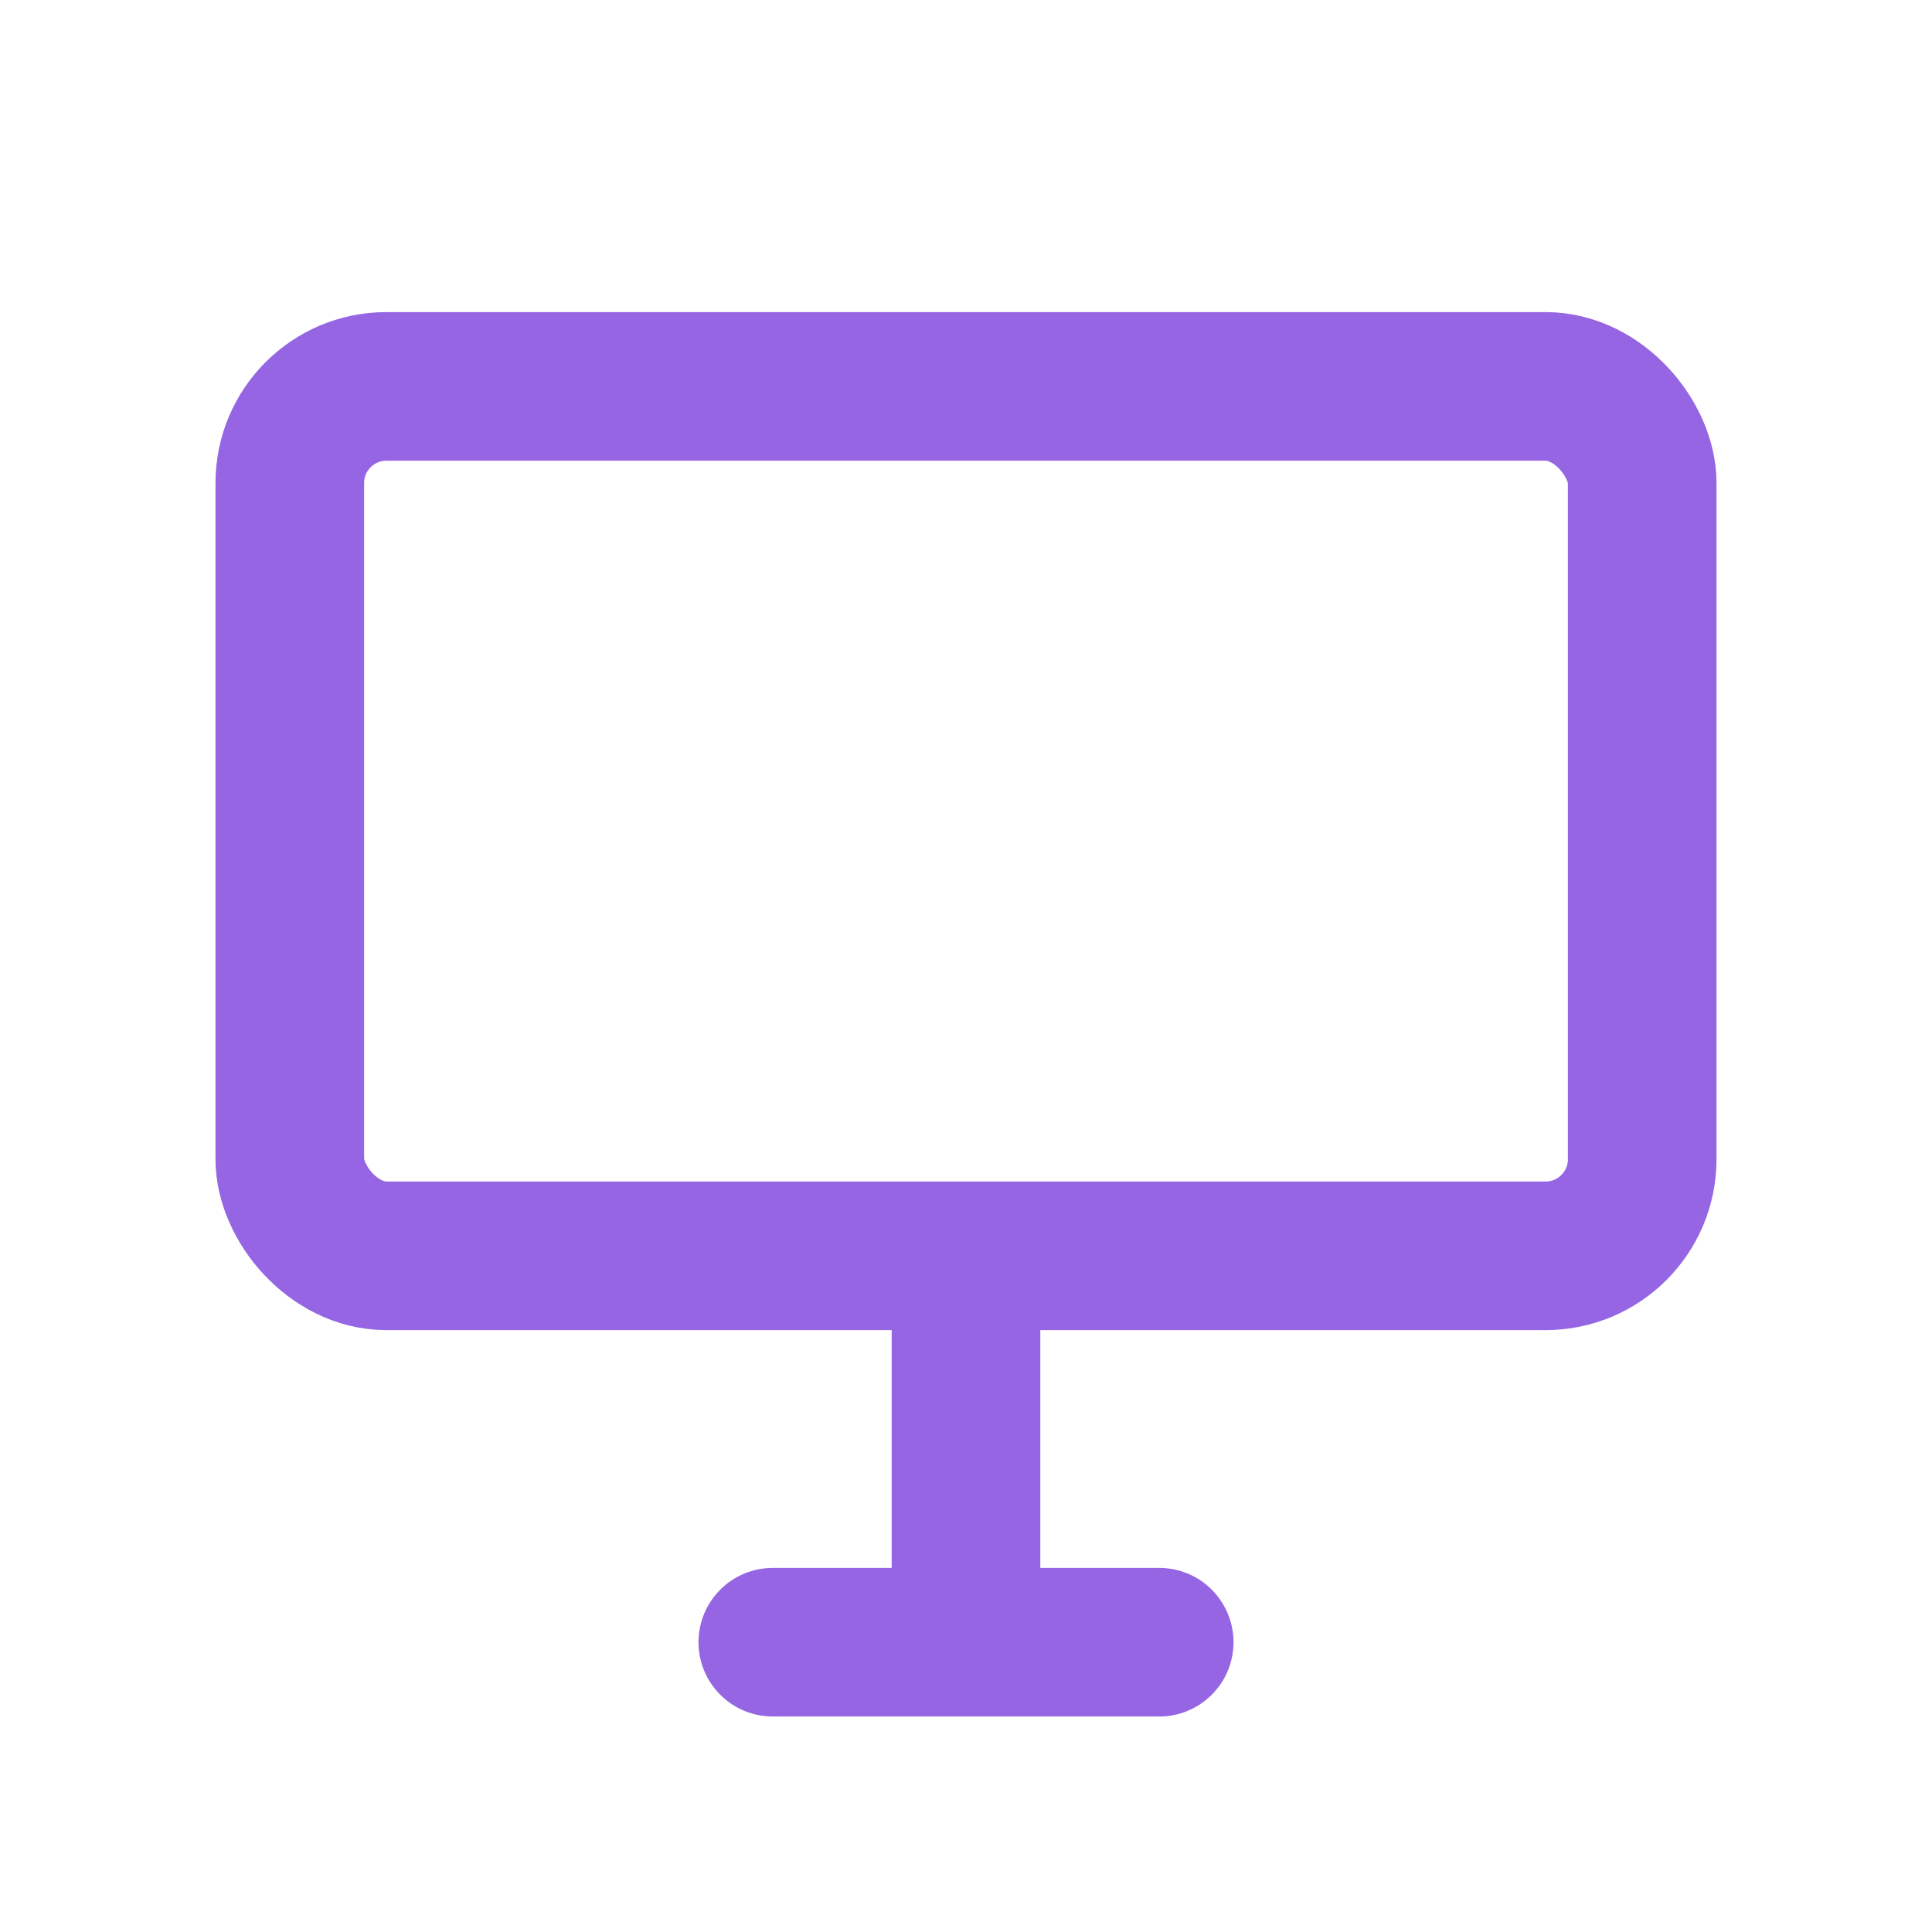 <svg width="52" height="52" viewBox="0 0 52 52" fill="none" xmlns="http://www.w3.org/2000/svg">
<rect x="7.8" y="10.4" width="36.4" height="23.4" rx="2.6" stroke="#9665E3" stroke-width="4"/>
<path d="M26 33.8V44.2" stroke="#9665E3" stroke-width="4"/>
<path d="M20.8 44.2H31.2" stroke="#9665E3" stroke-width="4" stroke-linecap="round"/>
</svg>
